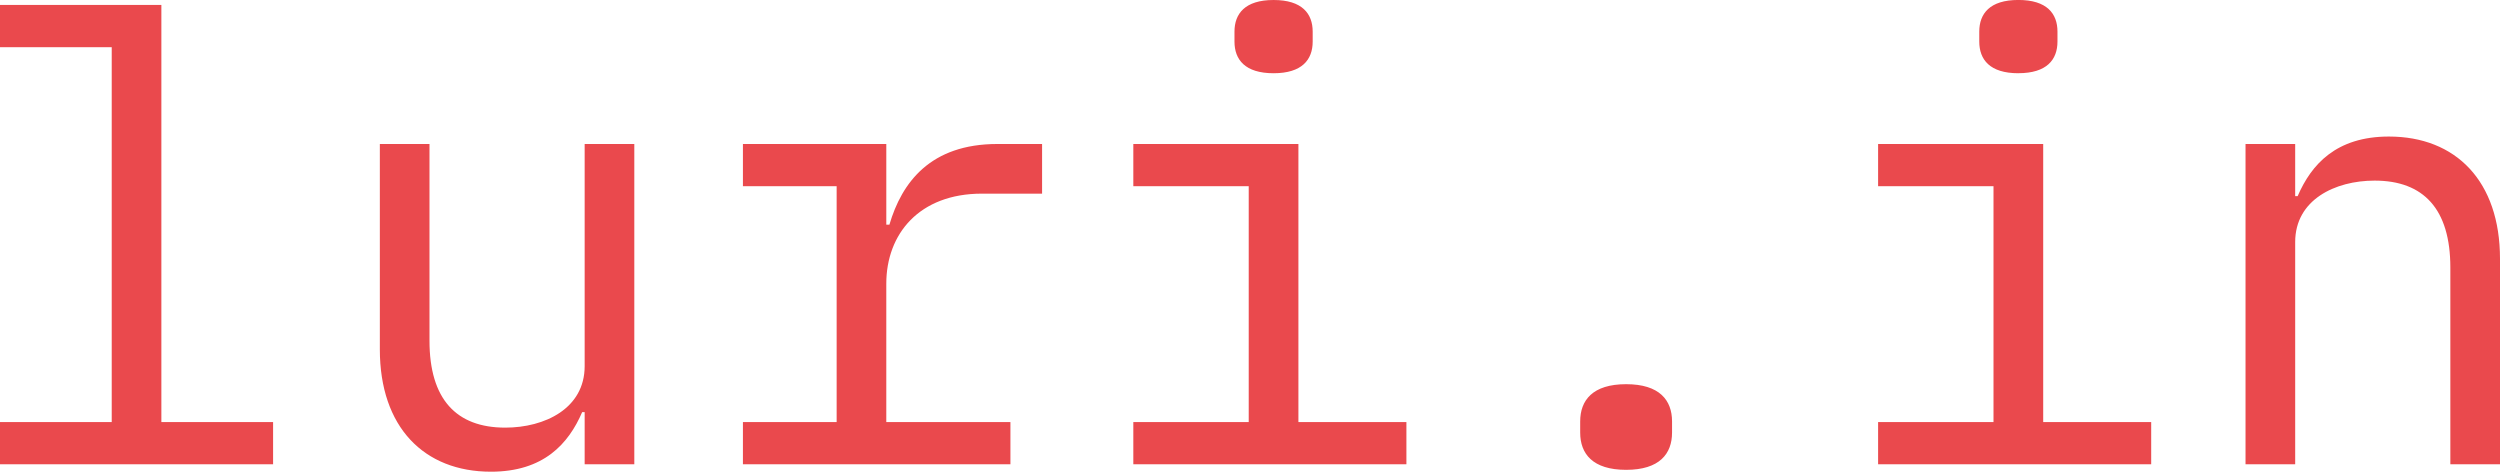 <svg xmlns="http://www.w3.org/2000/svg" width="257.792" height="48.64" viewBox="0 0 257.792 48.64">
  <path id="Path_2" data-name="Path 2" d="M5.12,0H33.28V-4.352H21.76V-47.36H5.12v4.352H16.64V-4.352H5.12ZM65.408,0h5.12V-33.024h-5.12v22.912c0,4.352-4.1,6.336-8.192,6.336-5.056,0-7.808-2.944-7.808-8.96V-33.024h-5.12V-11.84c0,8,4.544,12.608,11.456,12.608,5.44,0,8-2.88,9.408-6.144h.256Zm16.32,0h27.584V-4.352h-12.8V-18.624c0-5.12,3.392-9.28,9.856-9.28h6.208v-5.12h-4.608c-6.912,0-9.856,3.968-11.136,8.32h-.32v-8.32H81.728v4.352h9.664v24.32H81.728Zm54.72-40.32c2.944,0,4.032-1.408,4.032-3.264v-1.024c0-1.856-1.088-3.264-4.032-3.264s-4.032,1.408-4.032,3.264v1.024C132.416-41.728,133.5-40.32,136.448-40.32ZM121.984,0h28.16V-4.352H139.008V-33.024H121.984v4.352h11.9v24.32h-11.9ZM172.8.576c3.456,0,4.736-1.664,4.736-3.84V-4.416c0-2.176-1.28-3.84-4.736-3.84s-4.736,1.664-4.736,3.84v1.152C168.064-1.088,169.344.576,172.8.576Zm40.448-40.9c2.944,0,4.032-1.408,4.032-3.264v-1.024c0-1.856-1.088-3.264-4.032-3.264s-4.032,1.408-4.032,3.264v1.024C209.216-41.728,210.3-40.32,213.248-40.32ZM198.784,0h28.16V-4.352H215.808V-33.024H198.784v4.352h11.9v24.32h-11.9Zm43.008,0V-22.912c0-4.352,4.1-6.336,8.192-6.336,5.056,0,7.808,2.944,7.808,8.96V0h5.12V-21.184c0-8-4.544-12.608-11.456-12.608-5.44,0-8,2.88-9.408,6.144h-.256v-5.376h-5.12V0Z" transform="translate(-5.12 47.872)" fill="#ea494d"/>
</svg>
